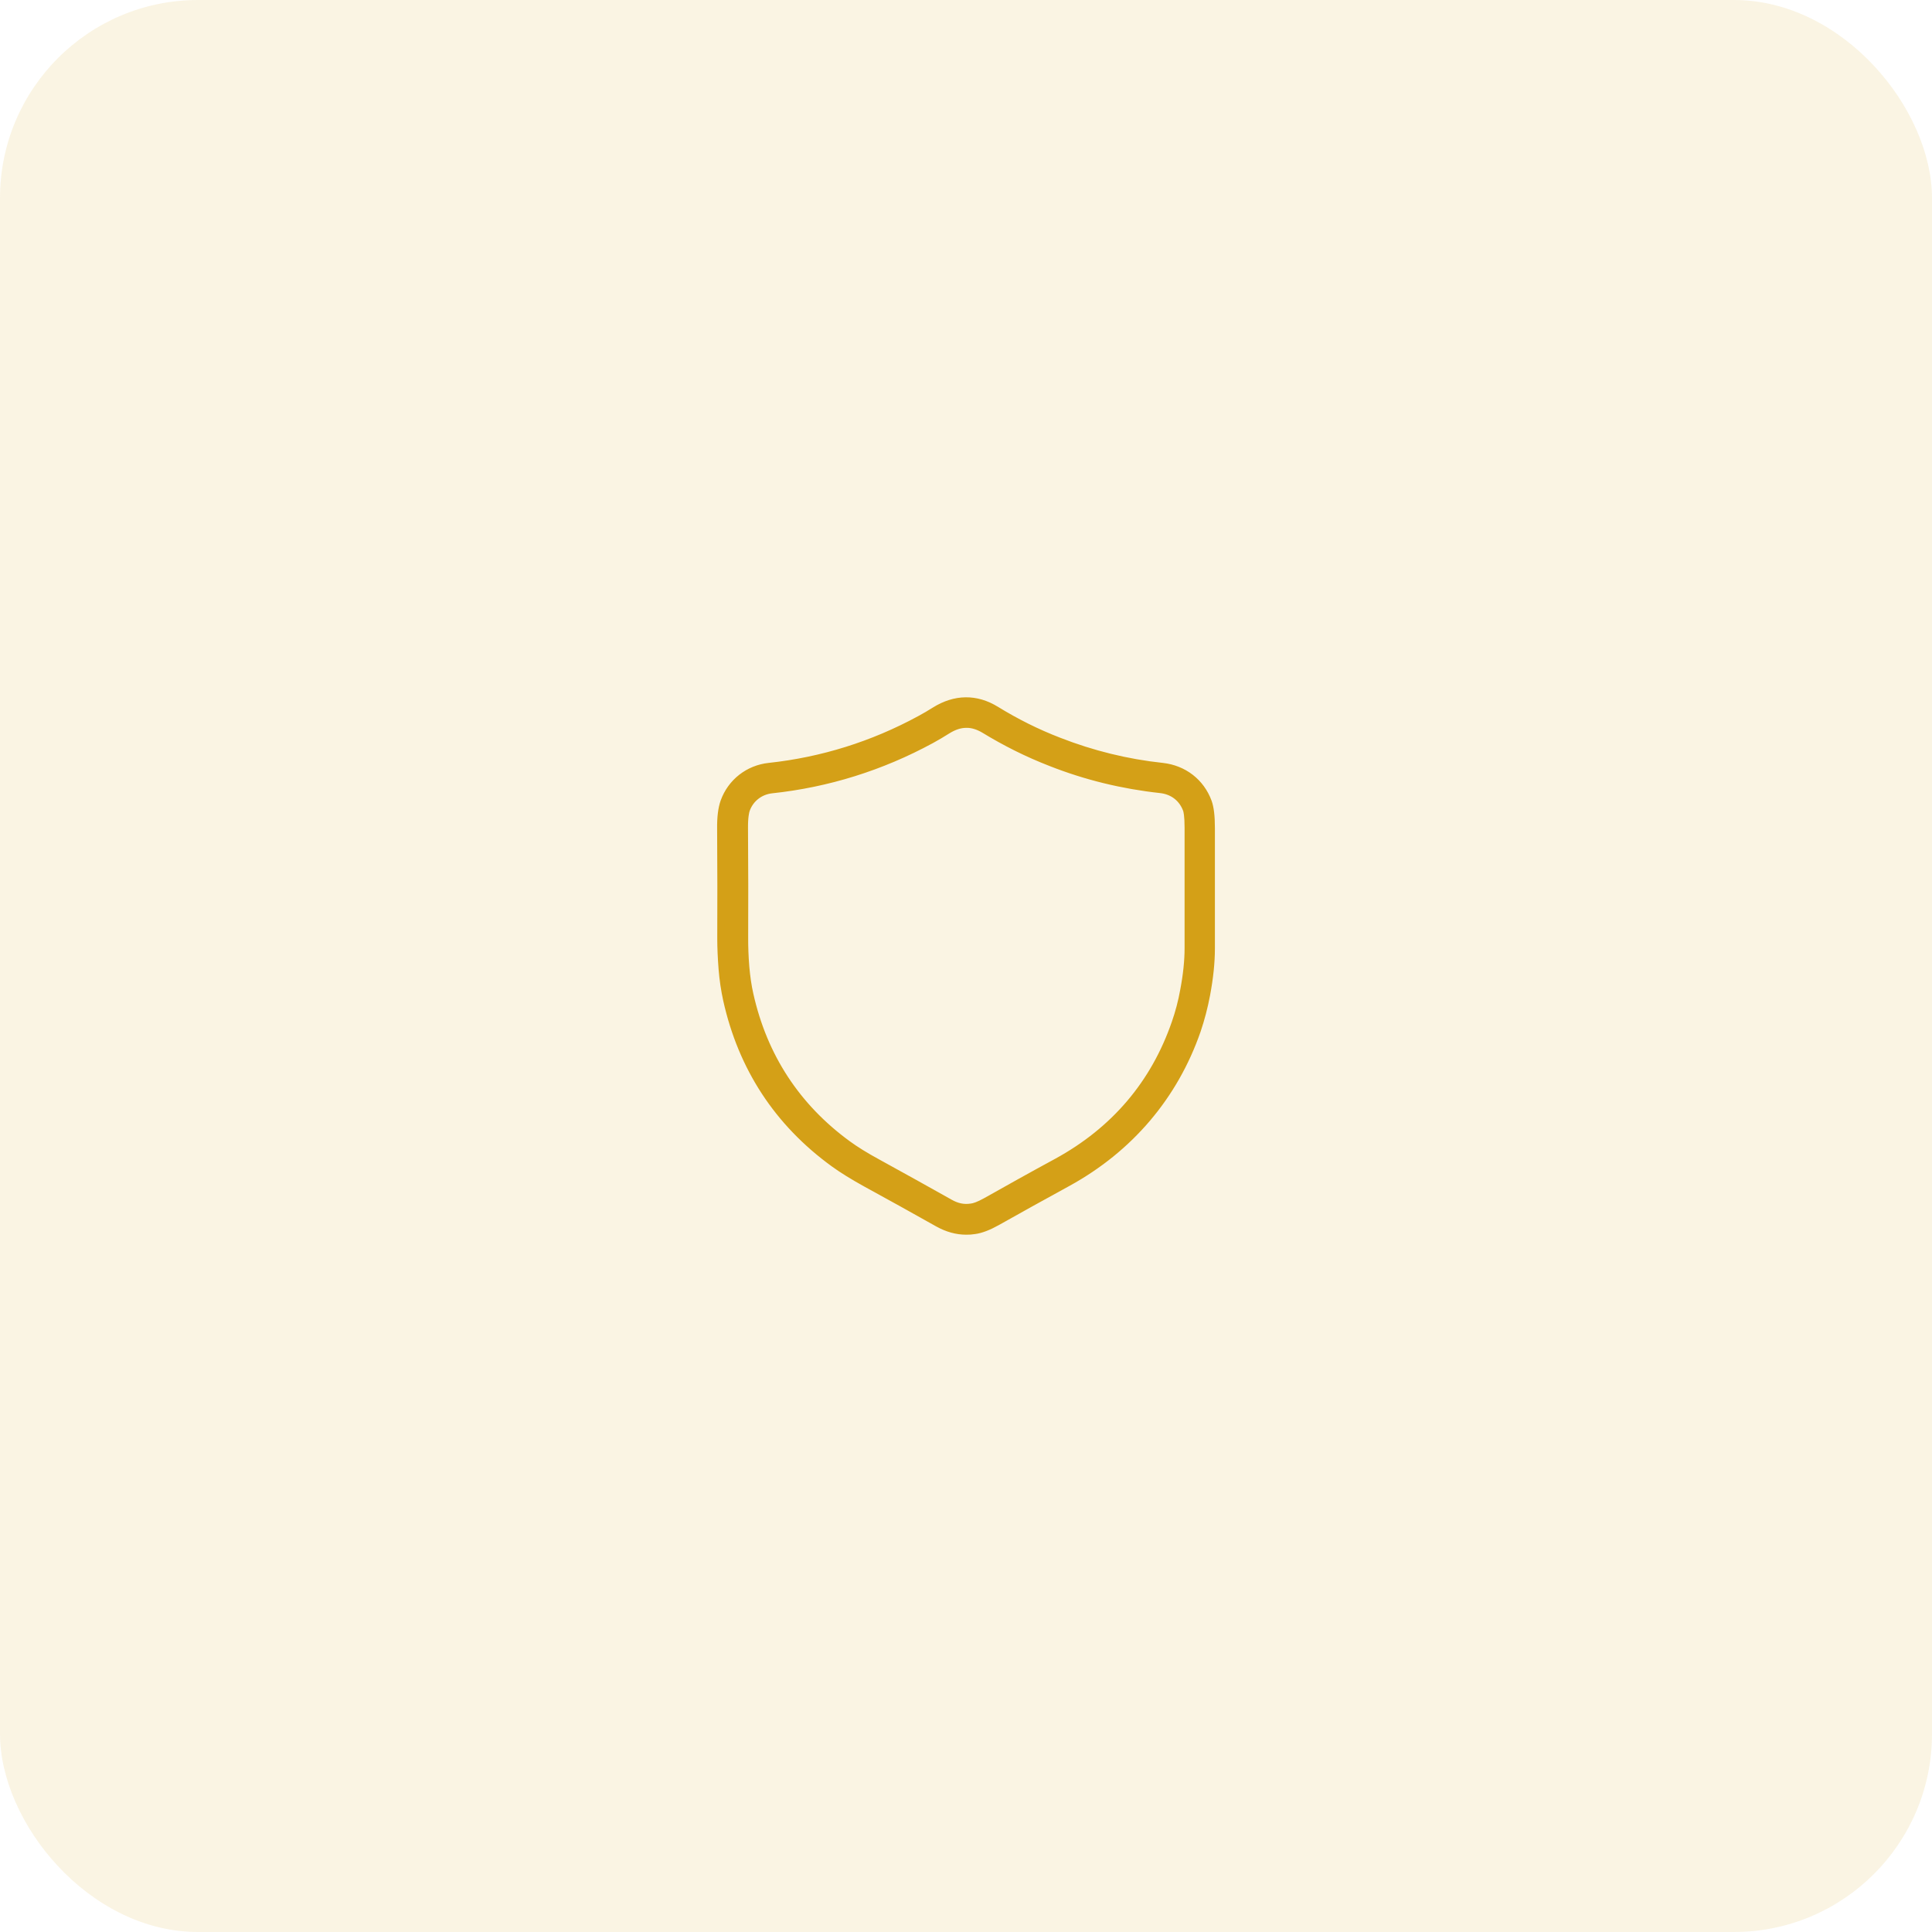 <svg width="69" height="69" viewBox="0 0 69 69" fill="none" xmlns="http://www.w3.org/2000/svg">
<rect width="69" height="69" rx="7.075" fill="#D4A017" fill-opacity="0.12"/>
<path d="M34.511 43.964C34.167 43.964 33.833 43.87 33.505 43.688C32.682 43.224 31.817 42.745 30.932 42.261C30.468 42.005 30.083 41.766 29.781 41.547C27.78 40.094 26.494 38.125 25.957 35.702C25.884 35.364 25.827 34.999 25.796 34.608C25.765 34.207 25.749 33.843 25.749 33.525C25.754 32.316 25.754 31.004 25.744 29.613C25.738 29.186 25.78 28.868 25.863 28.634C26.114 27.936 26.733 27.456 27.468 27.378C29.359 27.175 31.172 26.607 32.849 25.696C33.031 25.597 33.214 25.493 33.385 25.383C34.109 24.93 34.865 24.92 35.573 25.357C36.287 25.795 37.021 26.165 37.818 26.472C39.006 26.936 40.246 27.243 41.512 27.378C42.277 27.462 42.887 27.936 43.147 28.644C43.22 28.847 43.257 29.144 43.257 29.571V33.874C43.257 34.374 43.199 34.926 43.085 35.531C43.001 35.978 42.887 36.406 42.751 36.807C41.939 39.146 40.345 41.021 38.136 42.235C37.219 42.735 36.391 43.198 35.61 43.636C35.302 43.808 35.037 43.912 34.802 43.943C34.709 43.959 34.61 43.964 34.511 43.964ZM34.511 25.862C34.287 25.862 34.068 25.935 33.833 26.081C33.646 26.201 33.448 26.316 33.25 26.425C31.474 27.389 29.562 27.988 27.562 28.201C27.14 28.248 26.791 28.519 26.65 28.915C26.624 28.988 26.577 29.181 26.582 29.603C26.593 30.993 26.593 32.316 26.588 33.525C26.588 33.817 26.598 34.16 26.629 34.536C26.66 34.885 26.707 35.218 26.775 35.515C27.27 37.734 28.447 39.536 30.276 40.87C30.547 41.068 30.906 41.292 31.338 41.526C32.224 42.011 33.089 42.495 33.917 42.959C34.182 43.11 34.422 43.157 34.693 43.115C34.782 43.105 34.943 43.058 35.214 42.907C36 42.464 36.829 42 37.751 41.5C39.808 40.375 41.23 38.703 41.98 36.525C42.105 36.166 42.21 35.775 42.282 35.369C42.387 34.817 42.439 34.312 42.439 33.864V29.561C42.439 29.123 42.397 28.967 42.382 28.92C42.23 28.503 41.887 28.238 41.434 28.191C40.095 28.045 38.782 27.727 37.527 27.232C36.683 26.904 35.907 26.514 35.146 26.05C34.932 25.925 34.719 25.857 34.511 25.862Z" fill="#D4A017" stroke="#D4A017" stroke-width="0.265"/>
</svg>
